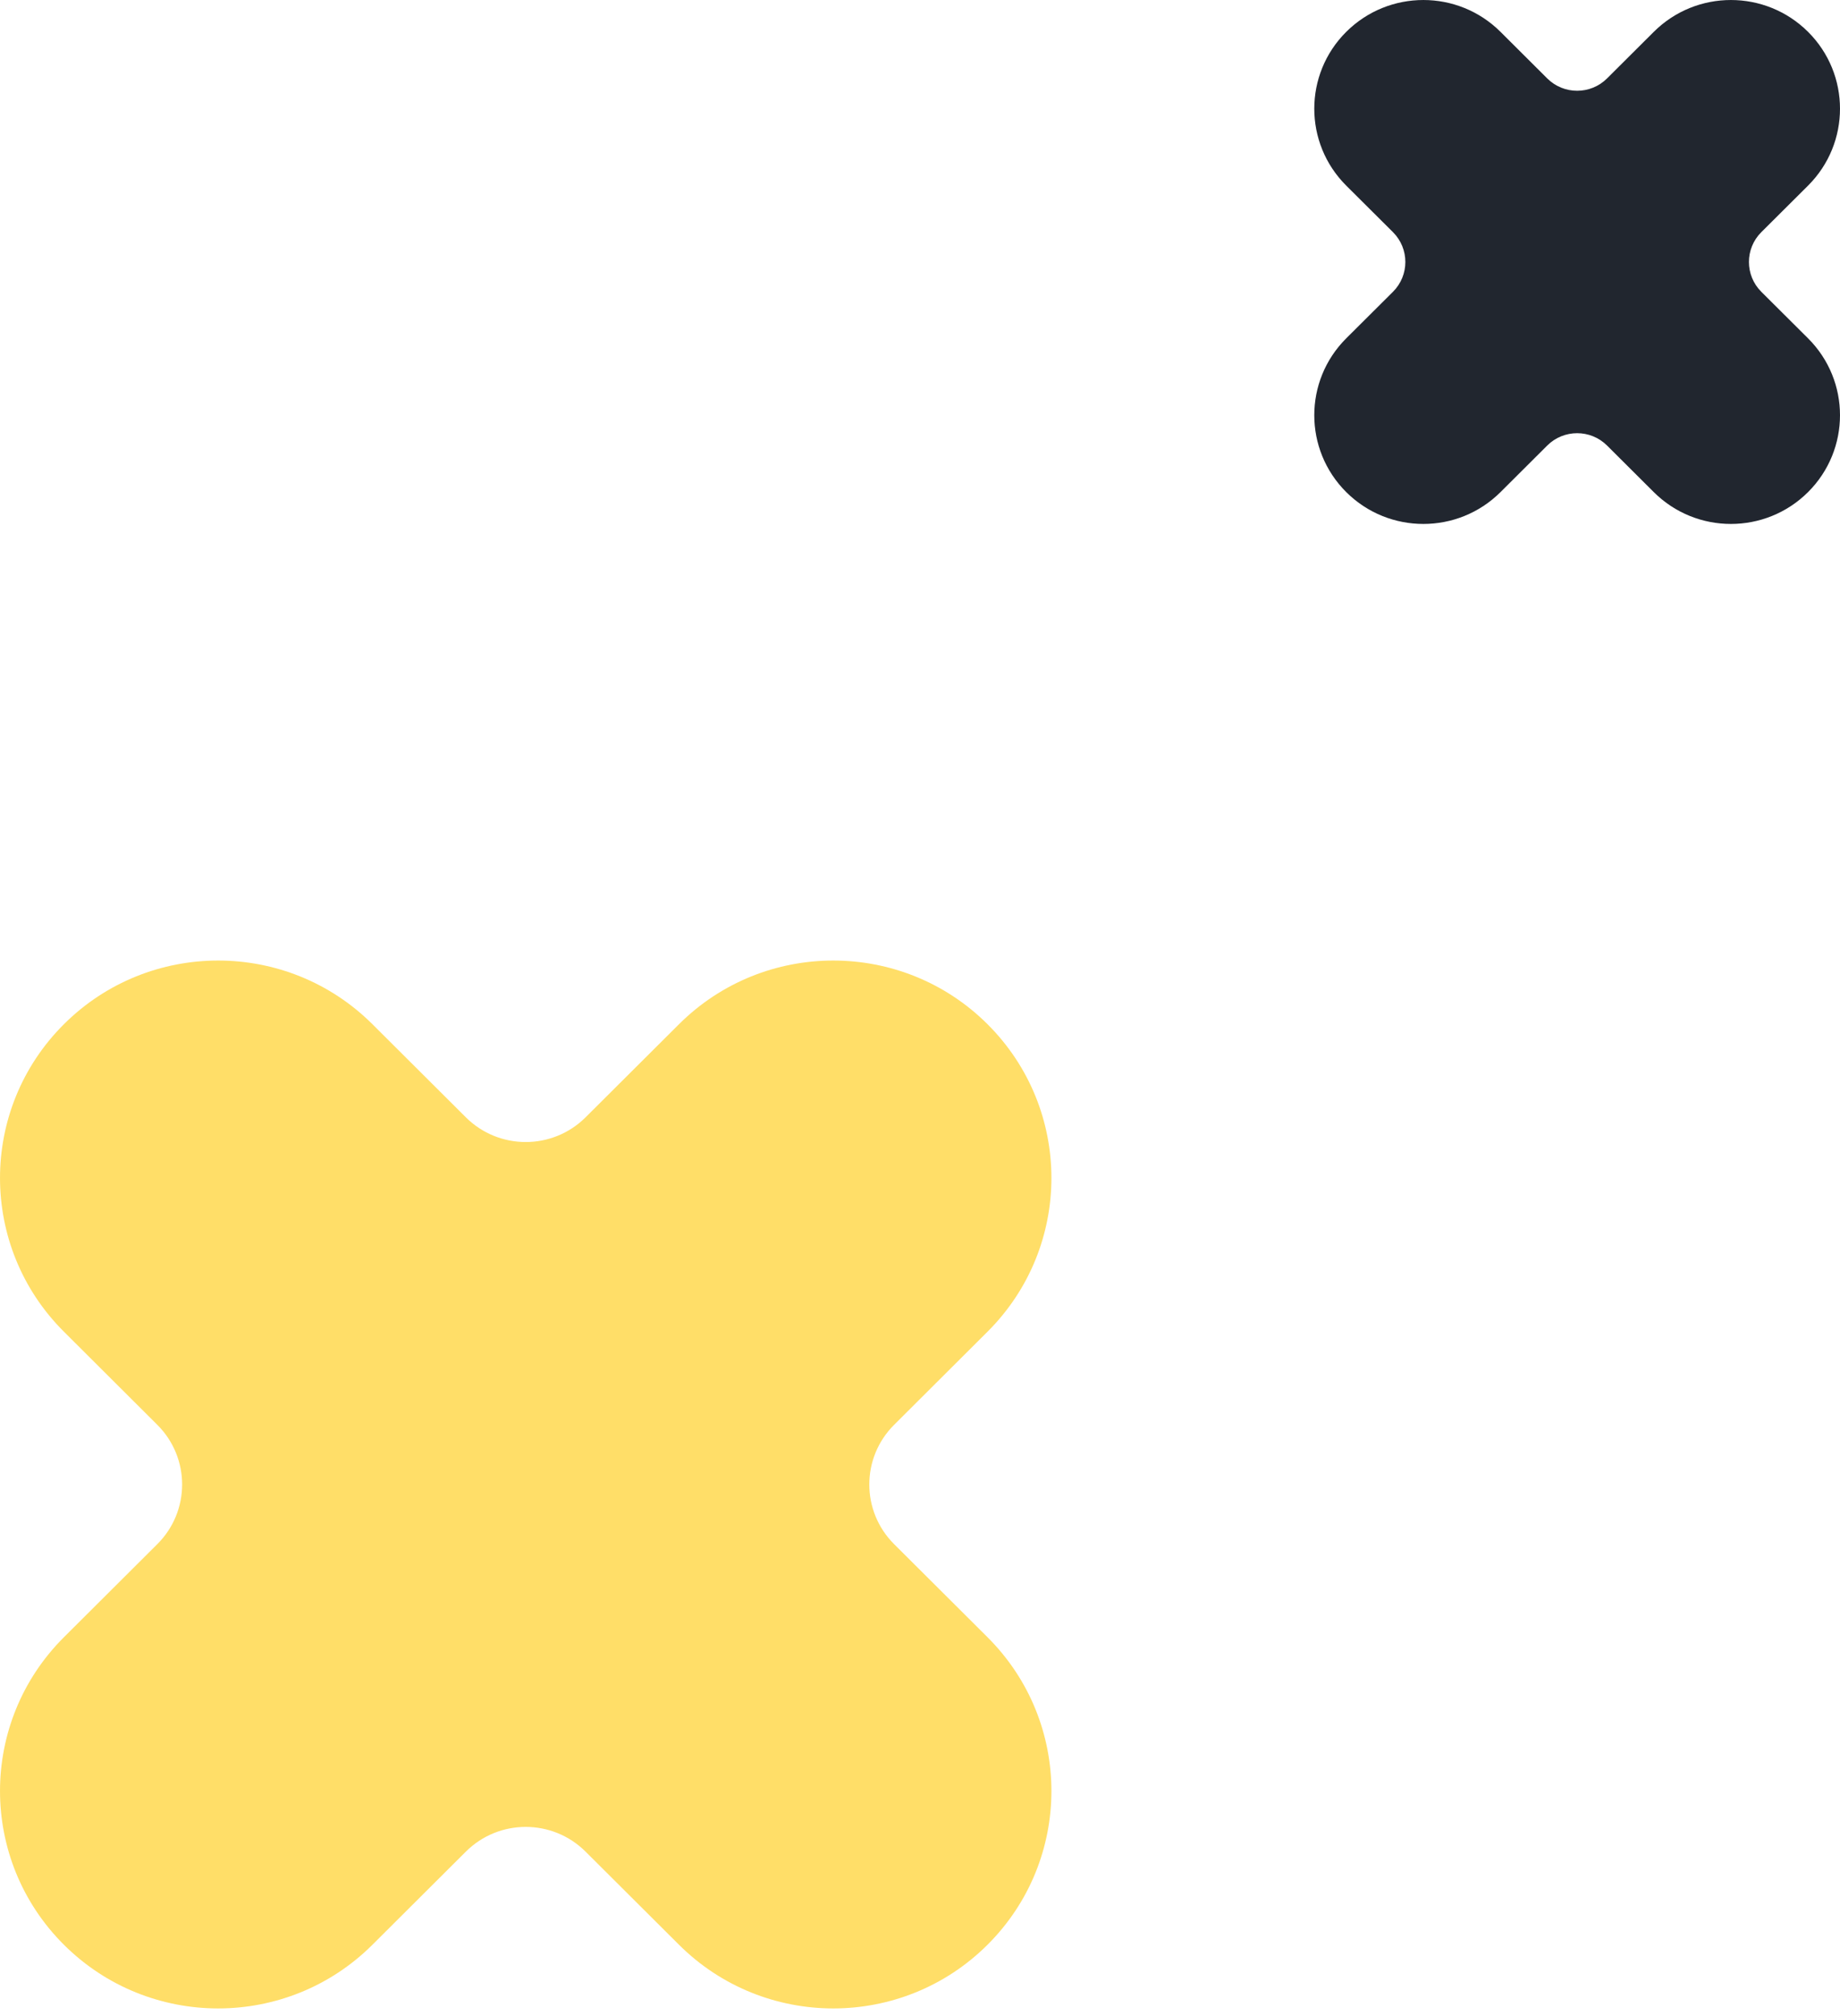 <svg width="42" height="46" viewBox="0 0 42 46" fill="none" xmlns="http://www.w3.org/2000/svg">
<g id="Group 537">
<path id="Vector" d="M1.459 37.356L3.591 35.232C4.346 34.48 4.346 33.262 3.591 32.51L1.459 30.385C-0.486 28.448 -0.486 25.307 1.459 23.369C3.403 21.432 6.556 21.432 8.501 23.369L10.634 25.494C11.389 26.245 12.611 26.245 13.366 25.494L15.499 23.369C17.444 21.432 20.597 21.432 22.541 23.369C24.486 25.307 24.486 28.448 22.541 30.385L20.409 32.51C19.654 33.262 19.654 34.48 20.409 35.232L22.541 37.356C24.486 39.294 24.486 42.435 22.541 44.373C20.597 46.31 17.444 46.31 15.499 44.373L13.366 42.248C12.611 41.496 11.389 41.496 10.634 42.248L8.501 44.373C6.556 46.31 3.403 46.31 1.459 44.373C-0.486 42.435 -0.486 39.294 1.459 37.356Z" fill="#FFDE68"/>
<path id="Vector_2" d="M30.729 7.72L31.796 6.658C32.173 6.282 32.173 5.673 31.796 5.297L30.729 4.235C29.757 3.266 29.757 1.695 30.729 0.727C31.702 -0.242 33.278 -0.242 34.251 0.727L35.317 1.789C35.694 2.165 36.306 2.165 36.683 1.789L37.749 0.727C38.722 -0.242 40.298 -0.242 41.271 0.727C42.243 1.695 42.243 3.266 41.271 4.235L40.204 5.297C39.827 5.673 39.827 6.282 40.204 6.658L41.271 7.72C42.243 8.689 42.243 10.259 41.271 11.228C40.298 12.197 38.722 12.197 37.749 11.228L36.683 10.166C36.306 9.79 35.694 9.79 35.317 10.166L34.251 11.228C33.278 12.197 31.702 12.197 30.729 11.228C29.757 10.259 29.757 8.689 30.729 7.72Z" fill="#21262F"/>
</g>
</svg>
